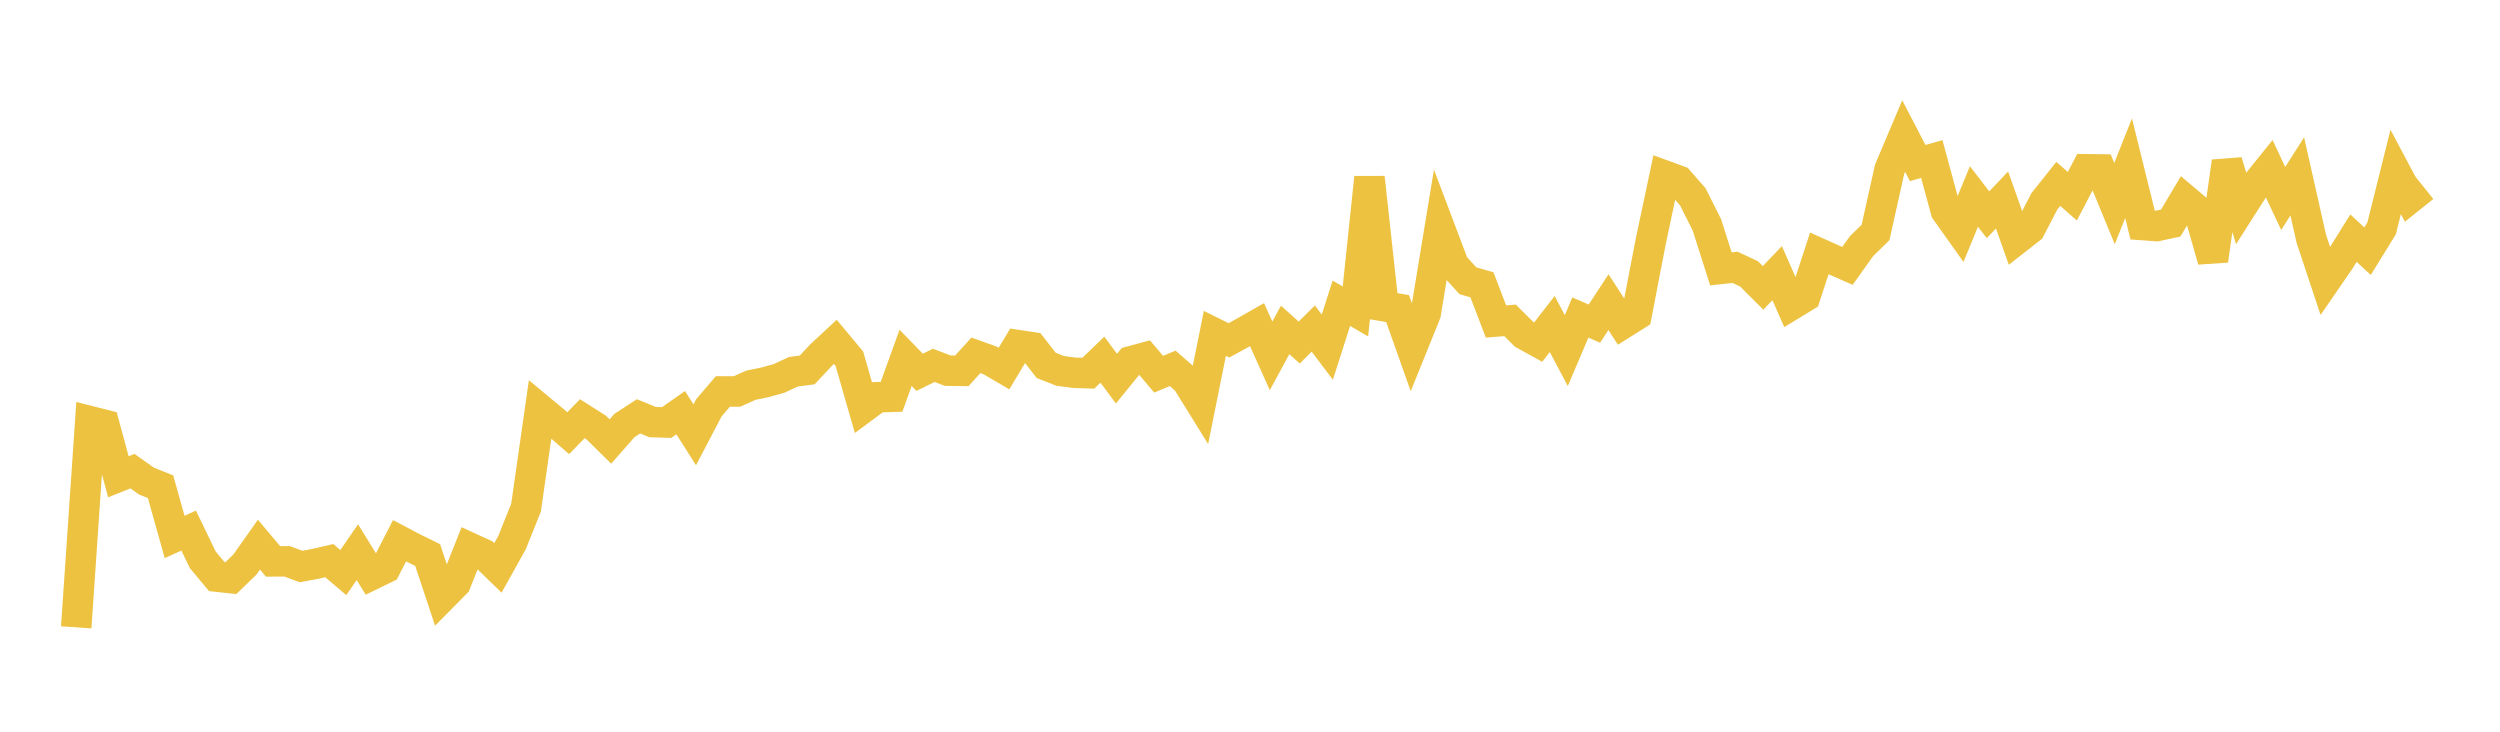 <svg width="164" height="48" xmlns="http://www.w3.org/2000/svg" xmlns:xlink="http://www.w3.org/1999/xlink"><path fill="none" stroke="rgb(237,194,64)" stroke-width="2" d="M5,41.154L5.922,27.634L6.844,27.868L7.766,31.277L8.689,30.907L9.611,31.56L10.533,31.929L11.455,35.223L12.377,34.807L13.299,36.719L14.222,37.827L15.144,37.926L16.066,37.035L16.988,35.729L17.91,36.827L18.832,36.824L19.754,37.163L20.677,36.992L21.599,36.777L22.521,37.562L23.443,36.223L24.365,37.718L25.287,37.269L26.21,35.472L27.132,35.958L28.054,36.409L28.976,39.184L29.898,38.252L30.82,35.933L31.743,36.356L32.665,37.253L33.587,35.598L34.509,33.299L35.431,26.853L36.353,27.618L37.275,28.416L38.198,27.468L39.12,28.054L40.042,28.962L40.964,27.913L41.886,27.312L42.808,27.688L43.731,27.717L44.653,27.071L45.575,28.523L46.497,26.76L47.419,25.679L48.341,25.681L49.263,25.268L50.186,25.081L51.108,24.823L52.03,24.393L52.952,24.266L53.874,23.284L54.796,22.426L55.719,23.534L56.641,26.742L57.563,26.059L58.485,26.031L59.407,23.475L60.329,24.425L61.251,23.966L62.174,24.316L63.096,24.328L64.018,23.31L64.94,23.639L65.862,24.179L66.784,22.641L67.707,22.78L68.629,23.968L69.551,24.332L70.473,24.454L71.395,24.482L72.317,23.594L73.24,24.839L74.162,23.706L75.084,23.457L76.006,24.548L76.928,24.163L77.85,24.97L78.772,26.456L79.695,21.87L80.617,22.327L81.539,21.823L82.461,21.297L83.383,23.344L84.305,21.643L85.228,22.471L86.15,21.554L87.072,22.772L87.994,19.894L88.916,20.428L89.838,11.647L90.76,20.084L91.683,20.244L92.605,22.844L93.527,20.563L94.449,14.964L95.371,17.403L96.293,18.416L97.216,18.685L98.138,21.091L99.06,21.015L99.982,21.935L100.904,22.445L101.826,21.255L102.749,23L103.671,20.829L104.593,21.23L105.515,19.823L106.437,21.243L107.359,20.665L108.281,15.876L109.204,11.519L110.126,11.857L111.048,12.91L111.97,14.745L112.892,17.639L113.814,17.537L114.737,17.965L115.659,18.885L116.581,17.918L117.503,20.01L118.425,19.448L119.347,16.622L120.269,17.036L121.192,17.443L122.114,16.151L123.036,15.249L123.958,11.104L124.88,8.925L125.802,10.697L126.725,10.432L127.647,13.828L128.569,15.127L129.491,12.888L130.413,14.088L131.335,13.119L132.257,15.725L133.18,15.004L134.102,13.222L135.024,12.063L135.946,12.873L136.868,11.105L137.79,11.117L138.713,13.355L139.635,11.035L140.557,14.763L141.479,14.831L142.401,14.631L143.323,13.083L144.246,13.864L145.168,17.086L146.09,10.601L147.012,13.649L147.934,12.205L148.856,11.059L149.778,13.019L150.701,11.571L151.623,15.665L152.545,18.44L153.467,17.101L154.389,15.624L155.311,16.478L156.234,14.981L157.156,11.281L158.078,13.012L159,12.274"></path></svg>